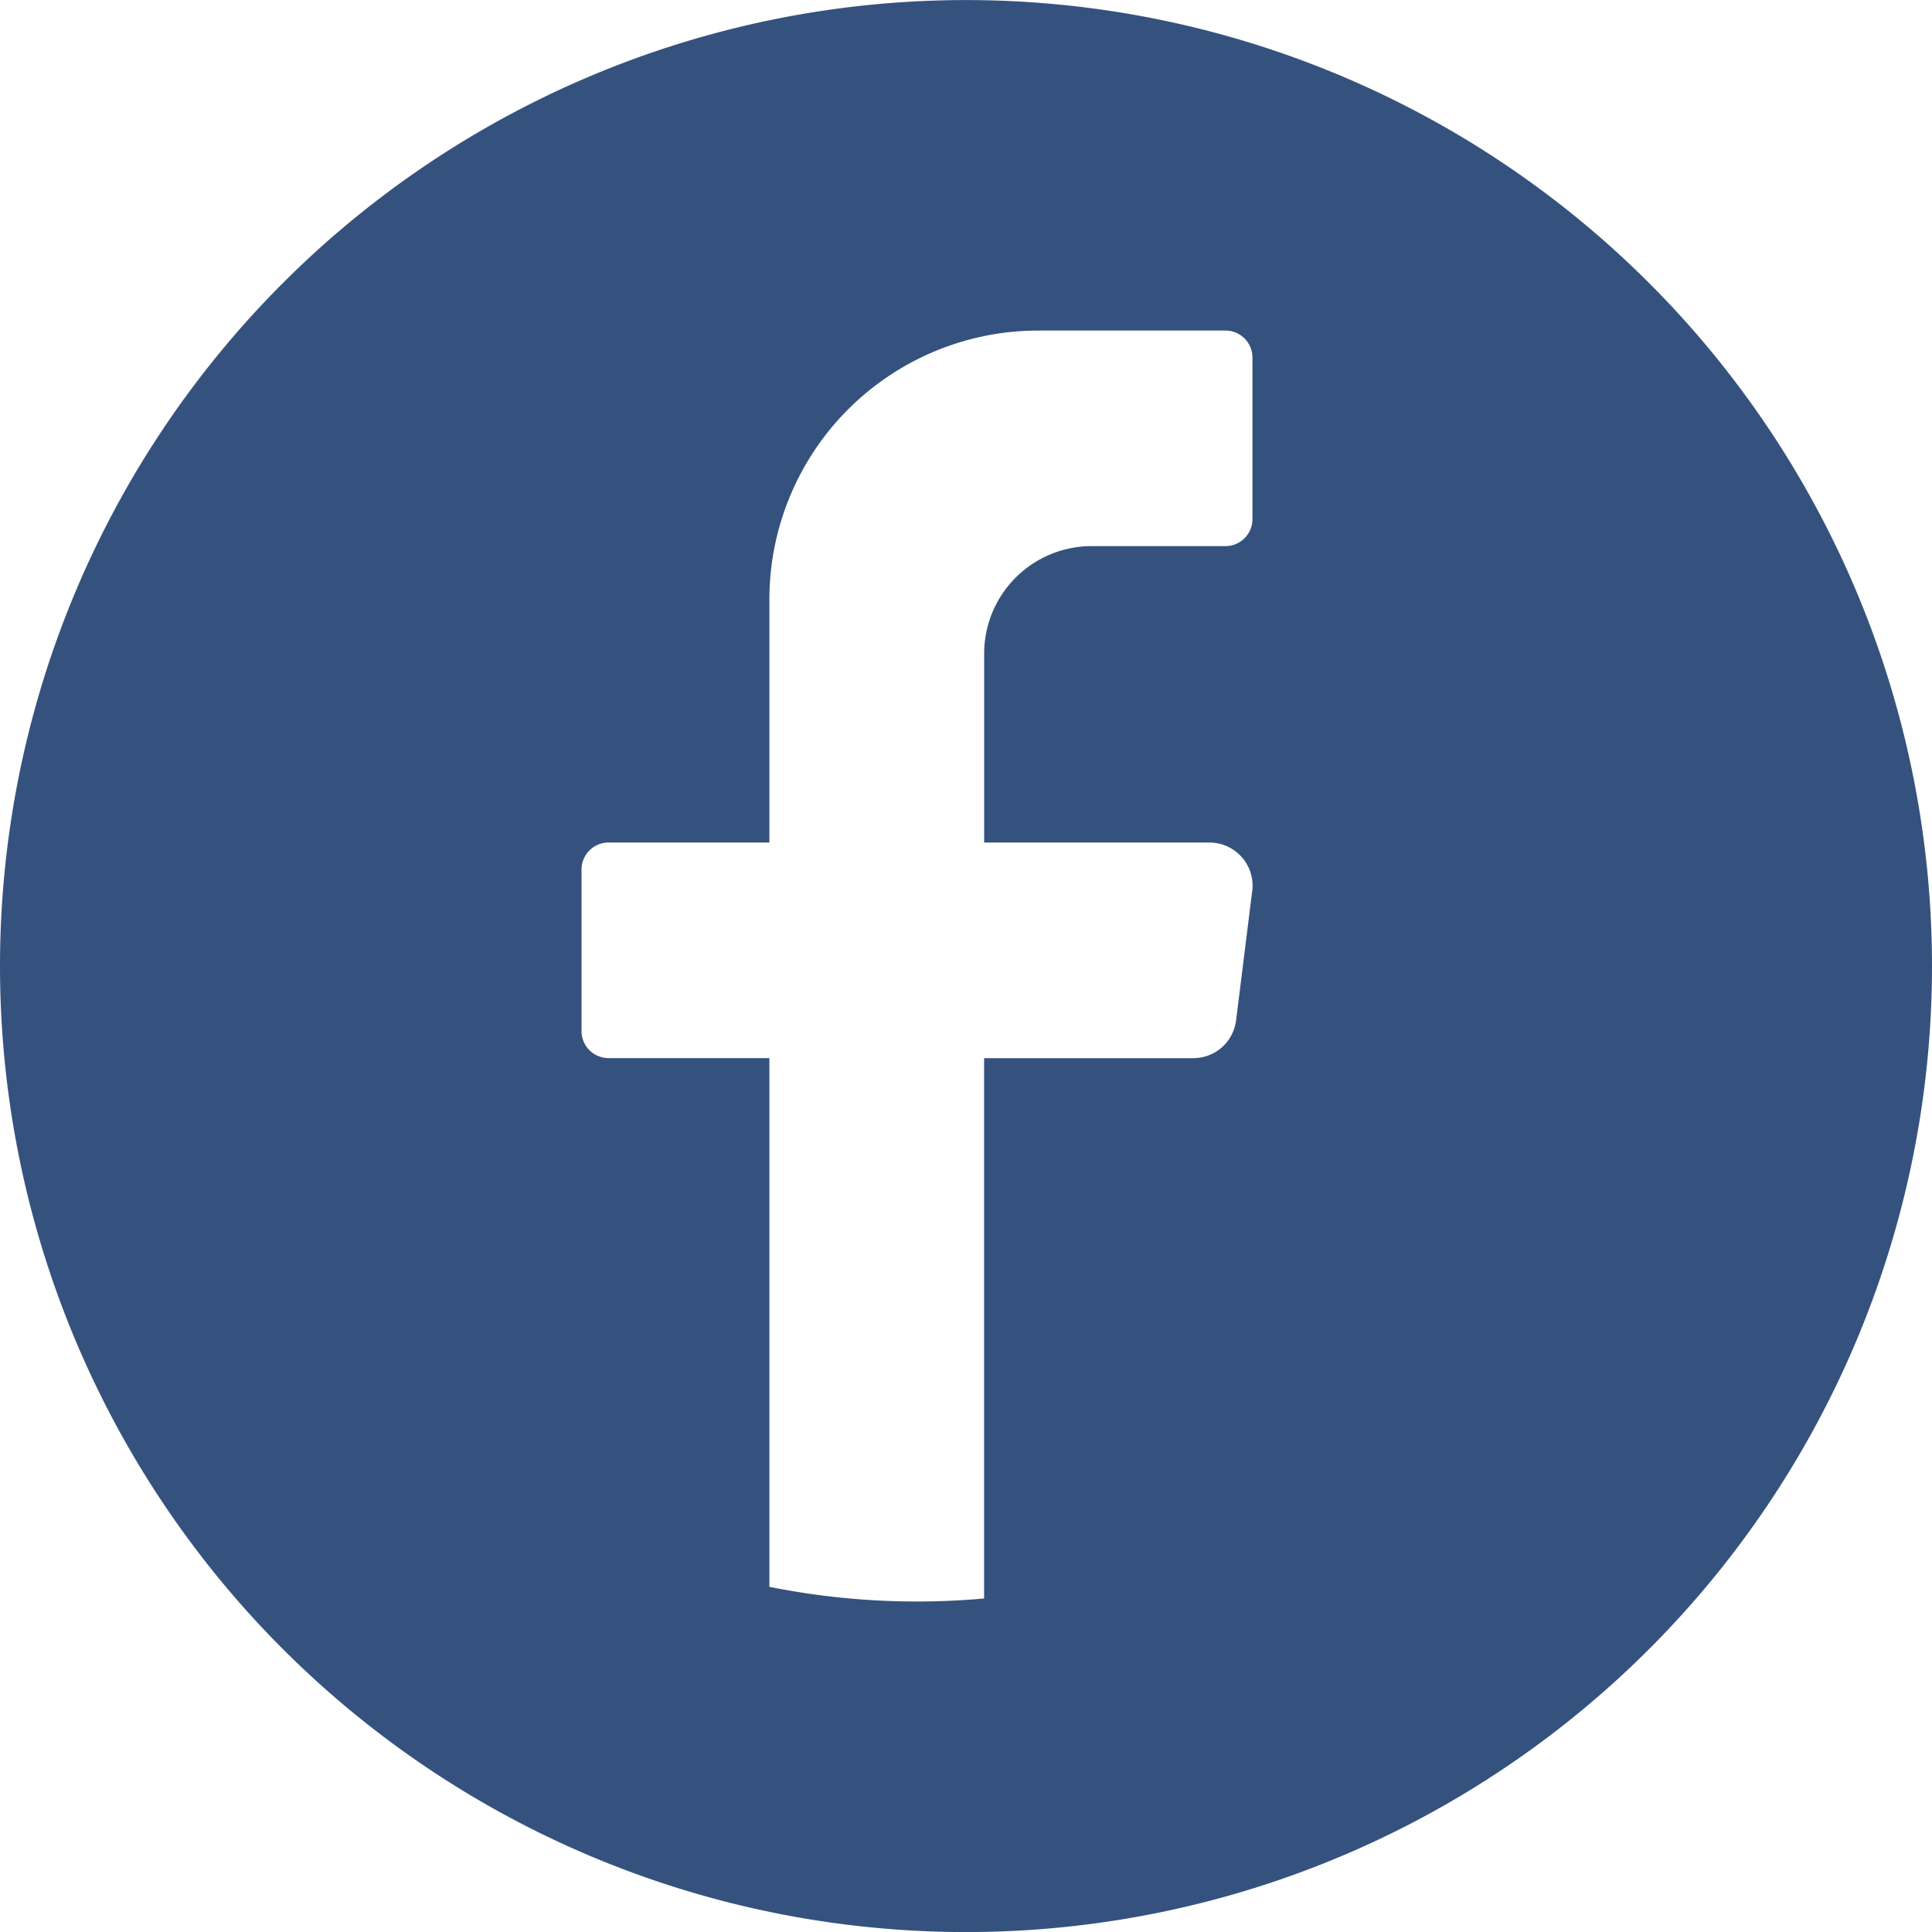 <svg id="Gruppe_182" data-name="Gruppe 182" xmlns="http://www.w3.org/2000/svg" xmlns:xlink="http://www.w3.org/1999/xlink" width="30" height="30" viewBox="0 0 30 30">
  <defs>
    <clipPath id="clip-path">
      <rect id="Rechteck_162" data-name="Rechteck 162" width="30.001" height="30" fill="#35527f"/>
    </clipPath>
  </defs>
  <g id="Gruppe_69" data-name="Gruppe 69" transform="translate(0)" clip-path="url(#clip-path)">
    <path id="Pfad_47" data-name="Pfad 47" d="M15,0h0A15,15,0,0,0,0,15H0A15,15,0,0,0,15,30h0A15,15,0,0,0,30,15h0A15,15,0,0,0,15,0m4.444,13.836-.25,2.006a.669.669,0,0,1-.663.588h-3.25v8.39q-.515.047-1.041.047a11.594,11.594,0,0,1-2.293-.228V16.429h-2.5a.419.419,0,0,1-.417-.418V13.5a.419.419,0,0,1,.417-.418h2.5V9.316a4.176,4.176,0,0,1,4.167-4.184h2.917a.419.419,0,0,1,.417.418V8.061a.419.419,0,0,1-.417.418H16.948a1.67,1.67,0,0,0-1.666,1.674v2.929h3.5a.67.67,0,0,1,.663.753" transform="translate(0 0.001)" fill="#35527f"/>
  </g>
</svg>
